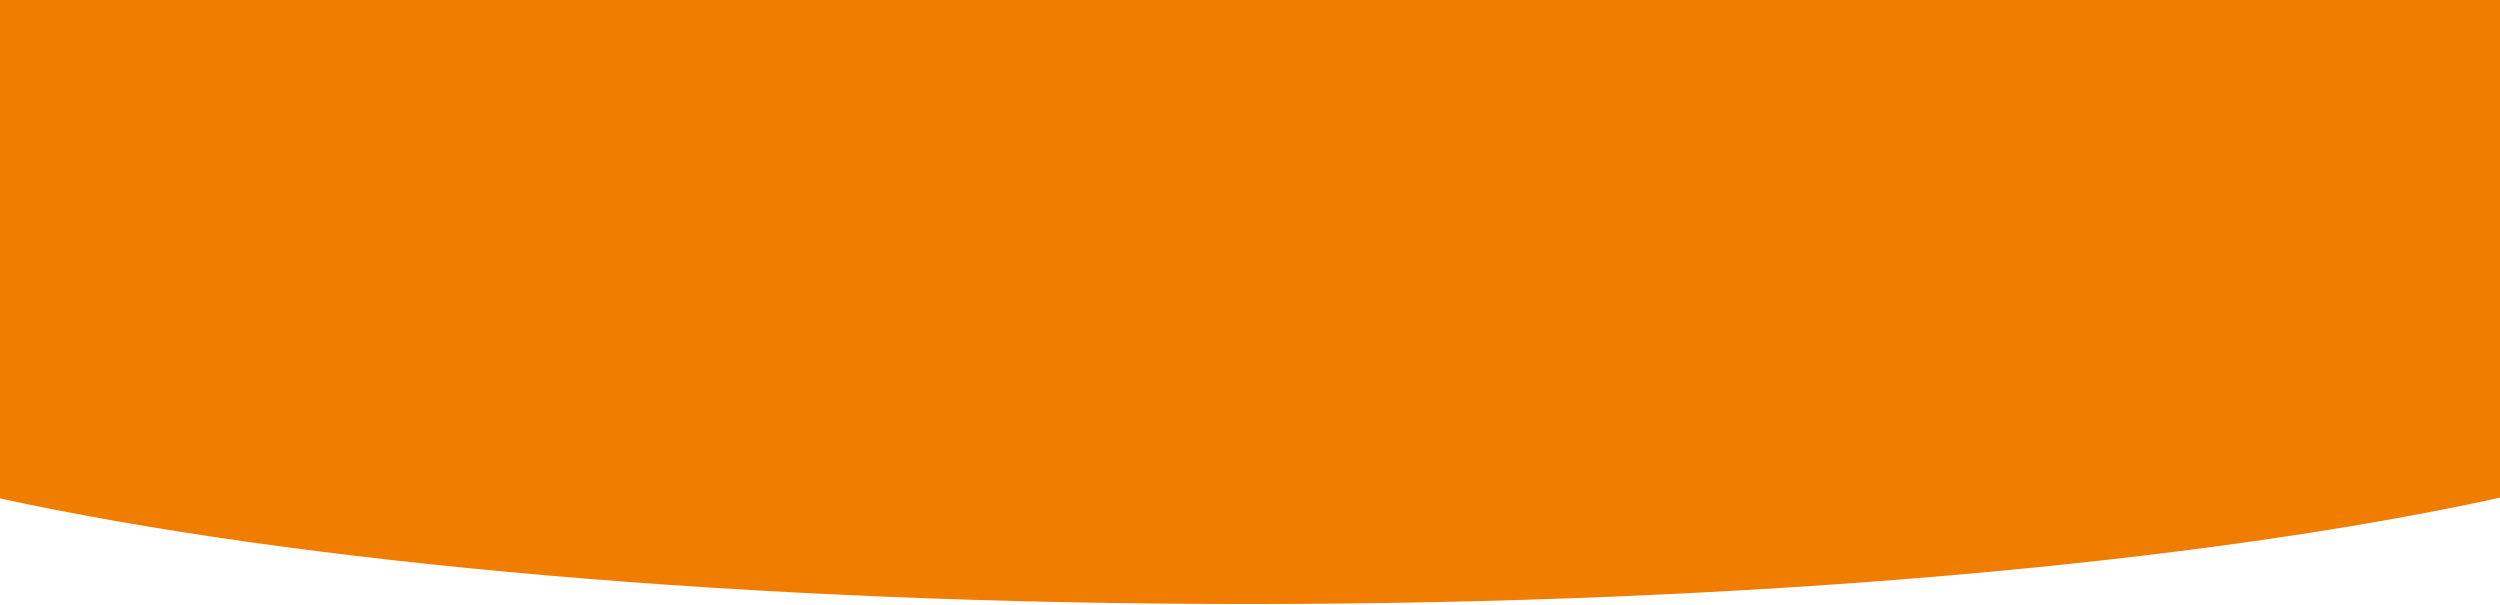 <svg xmlns="http://www.w3.org/2000/svg" width="1512" height="366" viewBox="0 0 1512 366" fill="none"><path fill-rule="evenodd" clip-rule="evenodd" d="M1512 301C1332.65 340.257 1060.15 365.31 755.002 365.31C450.987 365.31 179.372 340.442 0 301.435V78.553C179.372 39.546 450.987 14.678 755.002 14.678C1060.15 14.678 1332.65 39.731 1512 78.988V301Z" fill="#F07D00"></path><rect width="1512" height="297" fill="#F07D00"></rect></svg>